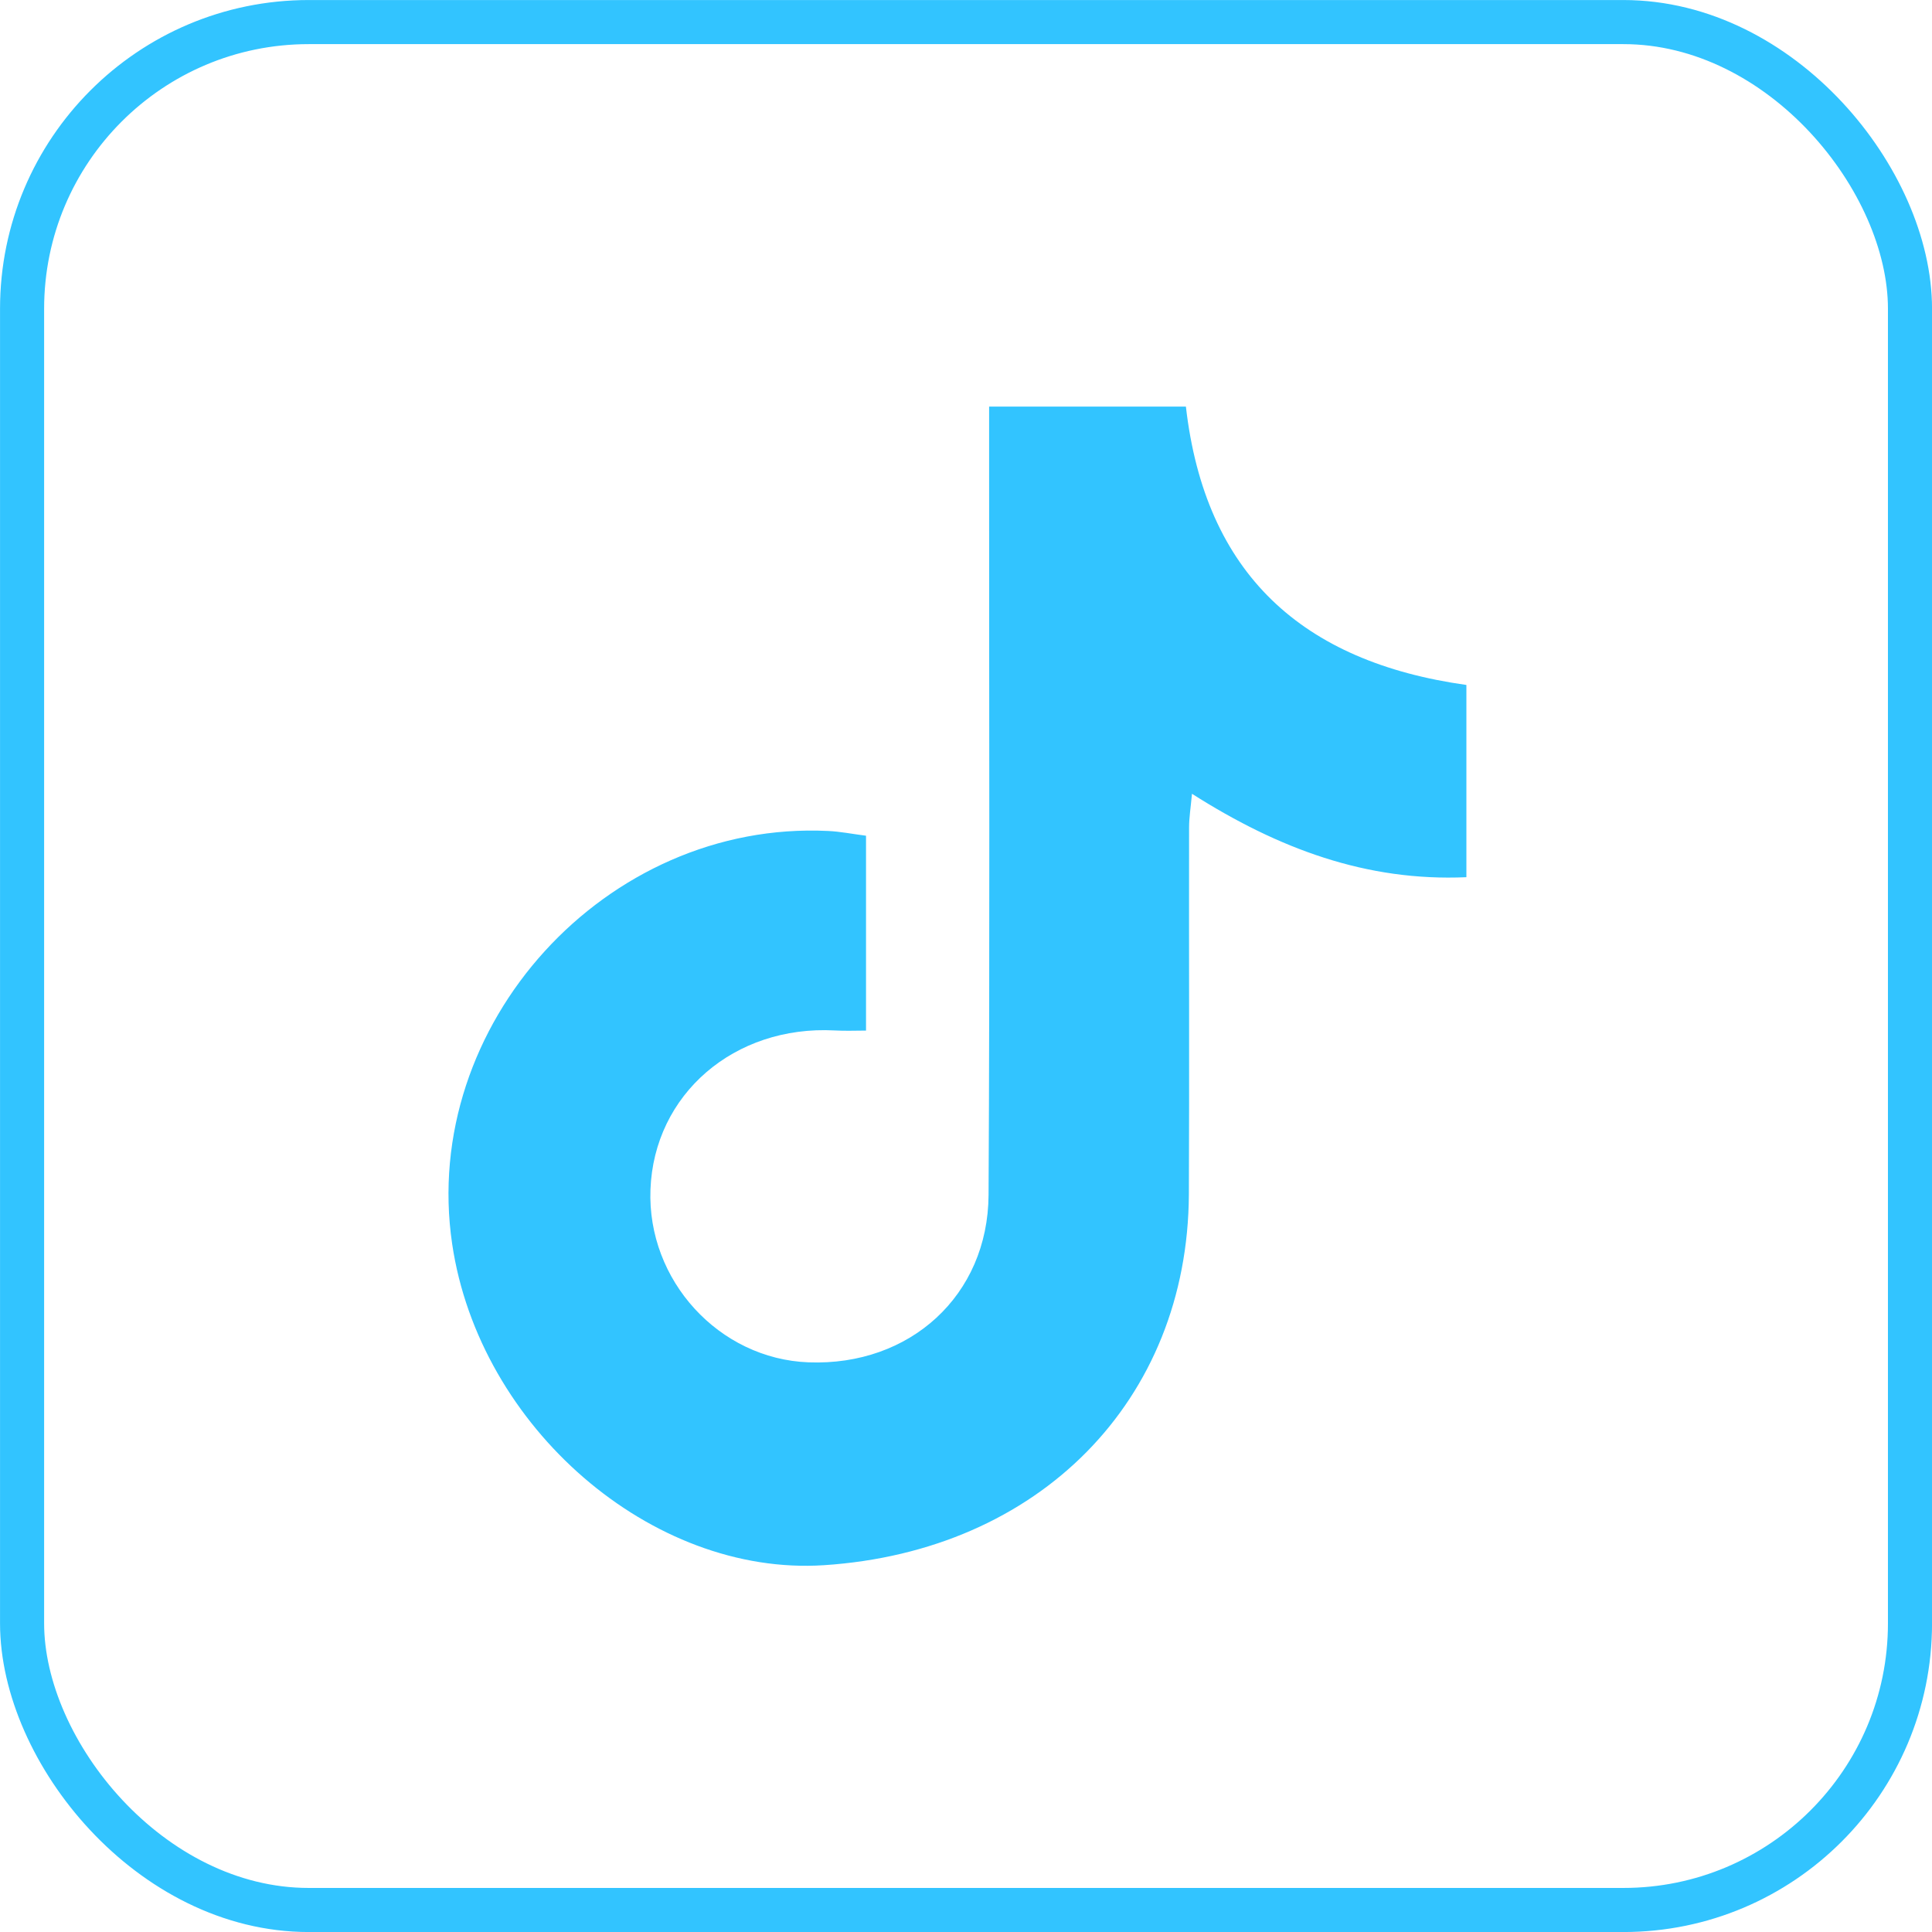 <svg width="28" height="28" viewBox="0 0 28 28" fill="none" xmlns="http://www.w3.org/2000/svg">
<path fill-rule="evenodd" clip-rule="evenodd" d="M14.335 5.893H17.187C17.465 8.317 18.871 9.593 21.252 9.927V12.713C19.805 12.777 18.528 12.301 17.275 11.504C17.257 11.704 17.233 11.849 17.233 11.993C17.23 13.765 17.238 15.537 17.23 17.309C17.215 20.297 15.062 22.48 11.941 22.684C9.446 22.847 6.946 20.686 6.553 18.028C6.084 14.852 8.782 11.887 12.001 12.043C12.176 12.051 12.349 12.086 12.551 12.112V14.936C12.398 14.936 12.247 14.943 12.097 14.934C10.642 14.857 9.479 15.859 9.427 17.239C9.377 18.556 10.42 19.695 11.718 19.744C13.187 19.8 14.319 18.776 14.327 17.317C14.346 13.774 14.334 10.23 14.335 6.687C14.335 6.433 14.335 6.18 14.335 5.893Z" fill="#32C4FF"/>
<rect x="0.32" y="0.32" width="27.361" height="27.361" rx="4.154" stroke="#32C4FF" stroke-width="0.639"/>
</svg>
